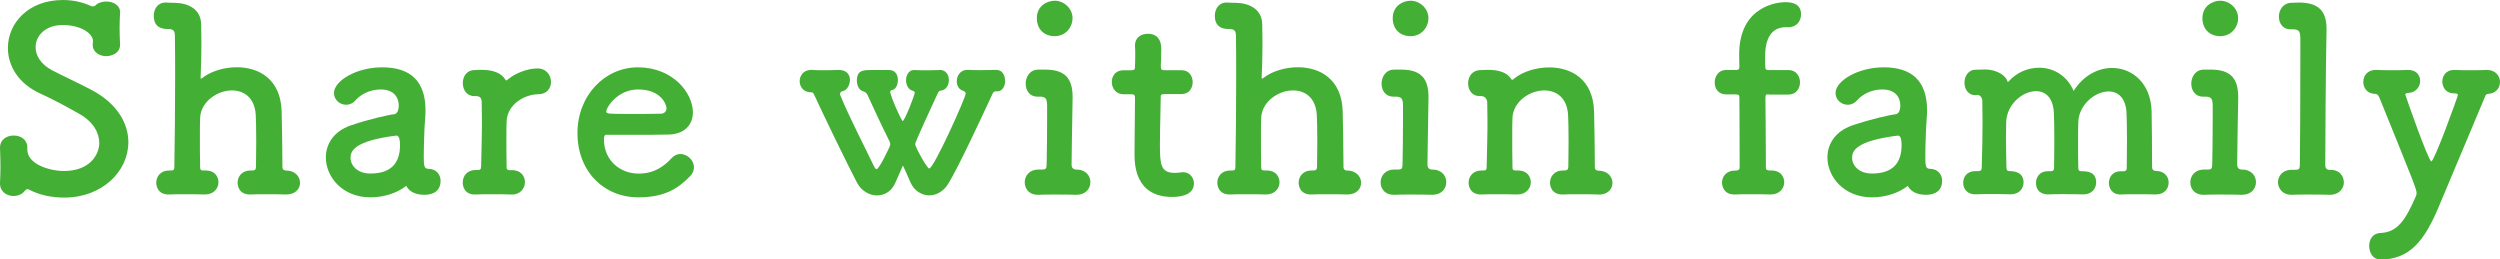 <?xml version="1.0" encoding="UTF-8"?><svg id="_レイヤー_2" xmlns="http://www.w3.org/2000/svg" viewBox="0 0 313.79 32.57"><defs><style>.cls-1{fill:#44af35;stroke-width:0px;}</style></defs><g id="design"><path class="cls-1" d="M8.1,24.8c-1.73,0-3.17-.35-4.38-.96-.13-.06-.19-.1-.29-.1-.13,0-.22.1-.32.22-.32.42-.86.64-1.41.64-.86,0-1.7-.54-1.7-1.57v-.13c.03-.54.06-1.22.06-1.89,0-.83-.03-1.73-.06-2.4v-.06c0-1.06.86-1.54,1.73-1.54s1.7.51,1.7,1.5v.26c0,1.82,2.72,2.69,4.61,2.69,3.26,0,4.42-2.08,4.42-3.52,0-1.28-.77-2.66-2.46-3.62-1.41-.8-3.2-1.79-4.9-2.56C2.27,10.5.99,8.22.99,6.02.99,2.94,3.52,0,7.9,0c1.25,0,2.46.26,3.55.77.06.03.13.03.22.03s.22-.03.29-.1c.32-.35.86-.51,1.38-.51.86,0,1.73.45,1.73,1.34v.1c-.03.61-.06,1.22-.06,1.86,0,.74.03,1.44.06,2.02.06,1.22-1.15,1.54-1.73,1.54-.83,0-1.7-.48-1.7-1.41v-.13c0-.13.03-.26.03-.35,0-.93-1.47-2.02-3.81-2.02-2.11,0-3.39,1.31-3.39,2.78,0,1.06.64,2.14,2.08,2.91,1.34.7,3.52,1.7,5.02,2.5,3.2,1.73,4.54,4.19,4.54,6.53,0,3.65-3.3,6.94-8.03,6.94Z"/><path class="cls-1" d="M35.87,24.41c-.64-.03-1.66-.03-2.62-.03-.67,0-1.31,0-1.7.03-1.73.1-1.73-1.38-1.73-1.47,0-.77.54-1.54,1.6-1.54h.26c.32,0,.45-.13.45-.48,0-.99.03-2.11.03-3.14,0-1.5-.03-2.82-.06-3.36-.13-2.18-1.5-3.07-2.98-3.07-1.86,0-3.9,1.41-4,3.42-.03.58-.03,1.44-.03,2.5s0,2.34.03,3.78c0,.35.22.35.54.35,1.41-.06,1.76.9,1.76,1.47,0,.77-.58,1.54-1.7,1.54h-.06c-.64-.03-1.66-.03-2.62-.03-.67,0-1.31,0-1.7.03-1.73.1-1.73-1.38-1.73-1.47,0-.77.54-1.54,1.6-1.54h.29c.29,0,.38-.1.38-.45.06-3.26.1-7.36.1-11.07,0-1.98,0-3.84-.03-5.41,0-.58-.19-.83-.86-.83-.51,0-1.79-.03-1.79-1.66,0-.83.48-1.66,1.47-1.66h.1c.38.03.7.03,1.02.03,1.76.03,3.33.8,3.36,2.72,0,.74.03,1.44.03,2.08,0,2.08-.06,3.71-.1,4.54,0,.13,0,.19.06.19.03,0,.06-.03.16-.1,1.02-.8,2.66-1.34,4.32-1.34,2.72,0,5.5,1.44,5.63,5.5.03,1.28.1,4.61.1,7.01,0,.35.22.45.42.45,1.18,0,1.79.77,1.79,1.54s-.58,1.47-1.73,1.47h-.06Z"/><path class="cls-1" d="M46.5,24.77c-3.52,0-5.6-2.56-5.6-5.02,0-1.63.96-3.26,3.1-4,2.21-.77,4.96-1.38,5.47-1.41.32-.03.58-.42.58-1.09,0-.38-.1-2.02-2.27-2.02-1.44,0-2.53.67-3.14,1.34-.35.42-.8.58-1.18.58-.83,0-1.54-.64-1.54-1.47,0-1.54,2.82-3.23,6.05-3.23,3.55,0,5.44,1.73,5.44,5.41,0,.38-.03.8-.06,1.25-.06.48-.16,3.01-.16,4.58,0,1.18.06,1.5.61,1.5,1.02.03,1.5.77,1.5,1.5,0,1.76-1.7,1.76-2.02,1.76-.8,0-1.79-.19-2.3-1.12-1.15.93-2.85,1.44-4.48,1.44ZM49.73,17.02c-5.41.67-5.73,2.02-5.73,2.78,0,.99.86,1.98,2.5,1.98,2.59,0,3.71-1.31,3.71-3.58,0-.48-.06-1.18-.45-1.18h-.03Z"/><path class="cls-1" d="M64.19,24.41h-.06c-.64-.03-1.66-.03-2.62-.03-.67,0-1.31,0-1.7.03-1.54.1-1.73-1.06-1.73-1.5,0-.8.54-1.57,1.6-1.57h.29c.29,0,.42-.1.42-.45.06-3.26.1-3.78.1-4.99,0-.64,0-1.47-.03-3.04,0-.48-.16-.8-.74-.8h-.19c-.96,0-1.44-.8-1.44-1.63s.48-1.63,1.47-1.63c.38,0,.48-.03.8-.03h.16c1.34,0,2.4.38,2.91,1.22.03.06.06.1.13.1s.16-.1.32-.22c.74-.61,2.24-1.28,3.58-1.28,1.12,0,1.7.86,1.7,1.7,0,.77-.51,1.54-1.6,1.54-1.82.03-3.84,1.31-3.97,3.33-.03.58-.03,1.31-.03,2.3s0,2.11.03,3.55c0,.35.22.35.54.35,1.28-.06,1.76.8,1.76,1.5,0,.8-.58,1.57-1.7,1.57Z"/><path class="cls-1" d="M80.13,24.77c-4.38,0-7.65-3.3-7.65-8.06s3.46-8.26,7.58-8.26c4.42,0,6.91,3.23,6.91,5.66,0,1.5-.99,2.72-3.04,2.78-.99.03-1.66.03-7.87.03-.19,0-.26.26-.26.61.03,2.66,2.08,4.26,4.35,4.26,2.02,0,3.23-.96,4.16-1.95.32-.35.7-.51,1.09-.51.86,0,1.7.77,1.7,1.66,0,.38-.13.77-.48,1.12-1.54,1.6-3.26,2.66-6.5,2.66ZM83.65,13.57c0-.45-.67-2.34-3.55-2.34-2.59,0-4,2.24-4,2.78,0,.29.32.29,3.3.29,1.31,0,2.75,0,3.62-.03.38-.03.64-.32.64-.7Z"/><path class="cls-1" d="M117.92,8.77c.83,0,1.18.64,1.18,1.28s-.35,1.22-.93,1.31c-.29.03-.35.1-.48.38-.86,1.86-2.82,6.08-2.82,6.34,0,.38,1.5,3.07,1.76,3.07.58,0,4.58-8.9,4.58-9.41,0-.19-.16-.29-.35-.35-.51-.16-.77-.67-.77-1.18,0-.7.45-1.44,1.31-1.44h.06c.51.03.99.03,1.47.03.64,0,1.28,0,2.05-.03,1.15-.03,1.18,1.25,1.18,1.41,0,.64-.35,1.28-.96,1.28h-.16c-.32,0-.42.19-.51.42-1.7,3.65-4.16,8.93-5.44,11.07-.61,1.06-1.54,1.57-2.46,1.57s-1.86-.54-2.34-1.6c-.22-.48-.61-1.44-.96-2.14-.35.77-.77,1.73-.96,2.18-.48,1.09-1.38,1.57-2.3,1.57s-1.95-.54-2.5-1.6c-1.18-2.24-4.1-8.26-5.41-11.1-.13-.29-.26-.22-.54-.26-.83-.06-1.25-.74-1.25-1.38,0-.7.48-1.41,1.41-1.41h.1c.51.03.96.03,1.41.03.61,0,1.18,0,1.95-.03h.06c.99,0,1.38.61,1.38,1.25s-.38,1.31-.9,1.41c-.22.03-.35.19-.35.38,0,.03.03.06.03.1.99,2.5,3.23,6.82,4.26,8.99.1.22.22.32.32.32.29,0,1.7-2.85,1.7-3.07,0-.13-.03-.29-.06-.35-1.12-2.24-2.18-4.54-2.82-5.95-.13-.26-.38-.35-.64-.45-.42-.16-.67-.7-.67-1.28,0-1.31.77-1.34,1.79-1.34h2.27c.77,0,1.09.61,1.09,1.25,0,.58-.26,1.15-.67,1.25-.19.03-.29.1-.29.22,0,.54,1.41,3.68,1.57,3.68.22,0,1.5-3.23,1.5-3.55,0-.13-.1-.22-.29-.26-.51-.13-.8-.74-.8-1.31,0-.64.35-1.28.99-1.28h.06c.51.03.93.03,1.31.03.51,0,1.02,0,1.79-.03h.03Z"/><path class="cls-1" d="M131.33,8.74c2.34.03,3.3,1.12,3.3,3.42v.13c-.06,4.42-.13,6.78-.13,8.38,0,.26.1.58.54.61,1.18-.03,1.82.74,1.82,1.57s-.58,1.6-1.76,1.6h-.06c-.67-.03-1.79-.03-2.78-.03-.77,0-1.44,0-1.82.03-1.38.06-1.82-.86-1.82-1.57,0-.8.58-1.6,1.7-1.6h.51c.42,0,.54-.1.54-.67.03-1.47.06-3.42.06-5.63v-1.6c0-.9-.1-1.25-.9-1.25h-.32c-.99,0-1.47-.8-1.47-1.63s.51-1.76,1.57-1.76h1.02ZM130.14,2.27c0-1.57,1.34-2.18,2.24-2.18,1.15,0,2.24.96,2.24,2.18,0,1.15-.86,2.27-2.24,2.27-1.25,0-2.24-.8-2.24-2.27Z"/><path class="cls-1" d="M146.17,11.81c-.48,0-.48.16-.48.35,0,1.18-.1,3.9-.1,6.02,0,2.5.1,3.52,1.89,3.52.22,0,.48-.03.74-.06.1,0,.16-.03.26-.03.86,0,1.38.7,1.38,1.41,0,1.15-1.06,1.7-2.72,1.7-4.74,0-4.74-4.19-4.74-5.5,0-1.86.06-5.06.06-6.46v-.48c0-.42-.19-.45-.51-.45h-.96c-.93,0-1.44-.77-1.44-1.54s.48-1.47,1.44-1.47h.93c.51,0,.54-.1.54-.54,0,0,.03-.64.03-1.38,0-.38,0-.77-.03-1.12v-.1c0-.96.77-1.44,1.6-1.44,1.7,0,1.7,1.54,1.7,1.95,0,.86-.06,2.08-.06,2.08,0,.51.13.54.45.54h2.14c.96,0,1.41.74,1.41,1.5s-.45,1.5-1.41,1.5h-2.11Z"/><path class="cls-1" d="M169.05,24.41c-.64-.03-1.66-.03-2.62-.03-.67,0-1.31,0-1.7.03-1.73.1-1.73-1.38-1.73-1.47,0-.77.54-1.54,1.6-1.54h.26c.32,0,.45-.13.45-.48,0-.99.03-2.11.03-3.14,0-1.5-.03-2.82-.06-3.36-.13-2.18-1.5-3.07-2.98-3.07-1.86,0-3.9,1.41-4,3.42-.03.58-.03,1.44-.03,2.5s0,2.34.03,3.78c0,.35.22.35.54.35,1.41-.06,1.76.9,1.76,1.47,0,.77-.58,1.54-1.7,1.54h-.06c-.64-.03-1.66-.03-2.62-.03-.67,0-1.31,0-1.7.03-1.73.1-1.73-1.38-1.73-1.47,0-.77.54-1.54,1.6-1.54h.29c.29,0,.38-.1.38-.45.06-3.26.1-7.36.1-11.07,0-1.98,0-3.84-.03-5.41,0-.58-.19-.83-.86-.83-.51,0-1.79-.03-1.79-1.66,0-.83.48-1.66,1.47-1.66h.1c.38.03.7.03,1.02.03,1.76.03,3.33.8,3.36,2.72,0,.74.03,1.44.03,2.08,0,2.08-.06,3.71-.1,4.54,0,.13,0,.19.06.19.03,0,.06-.03.16-.1,1.02-.8,2.66-1.34,4.32-1.34,2.72,0,5.5,1.44,5.63,5.5.03,1.28.1,4.61.1,7.01,0,.35.22.45.42.45,1.18,0,1.79.77,1.79,1.54s-.58,1.47-1.73,1.47h-.06Z"/><path class="cls-1" d="M176,8.74c2.34.03,3.3,1.12,3.3,3.42v.13c-.06,4.42-.13,6.78-.13,8.38,0,.26.1.58.54.61,1.18-.03,1.82.74,1.82,1.57s-.58,1.6-1.76,1.6h-.06c-.67-.03-1.79-.03-2.78-.03-.77,0-1.44,0-1.82.03-1.38.06-1.82-.86-1.82-1.57,0-.8.58-1.6,1.7-1.6h.51c.42,0,.54-.1.54-.67.03-1.47.06-3.42.06-5.63v-1.6c0-.9-.1-1.25-.9-1.25h-.32c-.99,0-1.47-.8-1.47-1.63s.51-1.76,1.57-1.76h1.02ZM174.81,2.27c0-1.57,1.34-2.18,2.24-2.18,1.15,0,2.24.96,2.24,2.18,0,1.15-.86,2.27-2.24,2.27-1.25,0-2.24-.8-2.24-2.27Z"/><path class="cls-1" d="M200.6,24.41c-.64-.03-1.66-.03-2.62-.03-.67,0-1.31,0-1.7.03-1.73.1-1.73-1.38-1.73-1.47,0-.77.54-1.54,1.6-1.54h.22c.32,0,.48-.13.48-.48,0-.99.03-2.11.03-3.14,0-1.5-.03-2.82-.06-3.36-.13-2.18-1.5-3.07-2.98-3.07-1.86,0-3.9,1.41-4,3.42-.03.58-.03,1.44-.03,2.5s0,2.34.03,3.78c0,.35.22.35.54.35,1.41-.06,1.76.9,1.76,1.47,0,.77-.58,1.54-1.7,1.54h-.06c-.64-.03-1.66-.03-2.62-.03-.67,0-1.31,0-1.7.03-1.73.1-1.73-1.38-1.73-1.47,0-.77.54-1.54,1.6-1.54h.29c.29,0,.38-.1.38-.45.06-3.26.1-3.81.1-5.02,0-.67,0-1.5-.03-3.07,0-.38-.26-.8-.77-.8h-.19c-.96,0-1.44-.77-1.44-1.6s.51-1.66,1.57-1.66c.38,0,.45-.03.77-.03h.19c1.31,0,2.37.32,2.88,1.15.03.06.06.1.13.1s.16-.1.32-.22c1.02-.8,2.66-1.34,4.32-1.34,2.72,0,5.5,1.44,5.63,5.5.03,1.28.1,4.61.1,7.01,0,.35.22.45.42.45,1.18,0,1.79.77,1.79,1.54s-.58,1.47-1.73,1.47h-.06Z"/><path class="cls-1" d="M222.01,11.84c-.32,0-.42,0-.42.51,0,0,.06,5.66.06,8.7,0,.32.29.35.54.35,1.41-.06,1.76.9,1.76,1.47,0,.77-.58,1.54-1.7,1.54h-.06c-.64-.03-1.66-.03-2.62-.03-.67,0-1.31,0-1.7.03-1.73.1-1.73-1.41-1.73-1.5,0-.74.54-1.5,1.6-1.5h.13c.26,0,.48-.1.48-.35v-2.08c0-3.01-.03-6.62-.03-6.62,0-.45-.03-.51-.54-.51h-1.12c-.99,0-1.44-.74-1.44-1.5s.48-1.57,1.44-1.57h1.15c.32,0,.51,0,.51-.42,0-.32-.03-.67-.03-1.5,0-6.18,4.93-6.59,5.79-6.59,1.12,0,1.98.35,1.98,1.54,0,.8-.54,1.6-1.54,1.6h-.35c-2.56,0-2.62,2.78-2.62,3.81,0,.54,0,.83.03,1.25,0,.32.22.32.45.32h2.46c.96,0,1.44.77,1.44,1.54s-.48,1.54-1.44,1.54h-2.5Z"/><path class="cls-1" d="M234.97,24.77c-3.52,0-5.6-2.56-5.6-5.02,0-1.63.96-3.26,3.1-4,2.21-.77,4.96-1.38,5.47-1.41.32-.03.58-.42.58-1.09,0-.38-.1-2.02-2.27-2.02-1.44,0-2.53.67-3.14,1.34-.35.42-.8.58-1.18.58-.83,0-1.54-.64-1.54-1.47,0-1.54,2.82-3.23,6.05-3.23,3.55,0,5.44,1.73,5.44,5.41,0,.38-.03.8-.06,1.25-.06.48-.16,3.01-.16,4.58,0,1.18.06,1.5.61,1.5,1.02.03,1.5.77,1.5,1.5,0,1.76-1.7,1.76-2.02,1.76-.8,0-1.79-.19-2.3-1.12-1.15.93-2.85,1.44-4.48,1.44ZM238.2,17.02c-5.41.67-5.73,2.02-5.73,2.78,0,.99.86,1.98,2.5,1.98,2.59,0,3.71-1.31,3.71-3.58,0-.48-.06-1.18-.45-1.18h-.03Z"/><path class="cls-1" d="M270.59,24.41c-.64-.03-1.66-.03-2.62-.03-.67,0-1.31,0-1.7.03-1.15.06-1.57-.77-1.57-1.44,0-.74.48-1.47,1.44-1.47h.35c.26,0,.45-.06.45-.42,0-1.02.03-2.24.03-3.36,0-1.6-.03-3.01-.06-3.58-.1-1.89-1.09-2.66-2.24-2.66-1.7,0-3.71,1.63-3.81,3.81-.03.67-.03,1.6-.03,2.78,0,.86,0,1.89.03,3.04,0,.32.16.38.38.38.86,0,1.86.13,1.86,1.41,0,.77-.54,1.5-1.6,1.5h-.03c-.64-.03-1.66-.03-2.62-.03-.67,0-1.31,0-1.7.03-.61.03-1.6-.22-1.6-1.44,0-.74.48-1.47,1.47-1.47h.35c.32,0,.45-.1.45-.48,0-1.02.03-2.21.03-3.33,0-1.57-.03-2.98-.06-3.55-.1-1.92-1.09-2.69-2.24-2.69-1.66,0-3.65,1.63-3.74,3.84,0,.45-.03,1.06-.03,1.82,0,1.02.03,2.34.06,3.9,0,.35.1.48.42.48.61,0,1.73.16,1.73,1.41,0,.77-.54,1.5-1.6,1.5h-.03c-.64-.03-1.66-.03-2.62-.03-.67,0-1.31,0-1.7.03-1.09.06-1.63-.67-1.63-1.44s.51-1.47,1.5-1.47h.32c.32,0,.51-.06.51-.45.06-2.3.1-4,.1-5.63,0-.93-.03-1.82-.03-2.78,0-.26-.22-.7-.58-.7h-.06c-1.02.16-1.6-.64-1.6-1.54,0-.8.48-1.63,1.41-1.63h.03c.51,0,.83-.03,1.12-.03,1.63,0,2.66.86,2.82,1.44.03.1.06.13.06.13.03,0,.06-.03.1-.06,1.02-1.15,2.43-1.73,3.84-1.73,1.76,0,3.49.96,4.32,2.91,1.25-1.95,3.07-2.88,4.83-2.88,2.53,0,4.86,1.92,4.96,5.41.03,1.28.06,4.58.06,7.07,0,.29.22.45.48.45h.03c1.06,0,1.57.74,1.57,1.44,0,.77-.51,1.5-1.57,1.5h-.03Z"/><path class="cls-1" d="M277.63,8.74c2.34.03,3.3,1.12,3.3,3.42v.13c-.06,4.42-.13,6.78-.13,8.38,0,.26.1.58.54.61,1.18-.03,1.82.74,1.82,1.57s-.58,1.6-1.76,1.6h-.06c-.67-.03-1.79-.03-2.78-.03-.77,0-1.44,0-1.82.03-1.38.06-1.82-.86-1.82-1.57,0-.8.58-1.6,1.7-1.6h.51c.42,0,.54-.1.54-.67.03-1.47.06-3.42.06-5.63v-1.6c0-.9-.1-1.25-.9-1.25h-.32c-.99,0-1.47-.8-1.47-1.63s.51-1.76,1.57-1.76h1.02ZM276.44,2.27c0-1.57,1.34-2.18,2.24-2.18,1.15,0,2.24.96,2.24,2.18,0,1.15-.86,2.27-2.24,2.27-1.25,0-2.24-.8-2.24-2.27Z"/><path class="cls-1" d="M294.2,22.85c0,.8-.58,1.6-1.76,1.6h-.06c-.67-.03-1.79-.03-2.82-.03-.74,0-1.44,0-1.82.03-1.34.06-1.82-.93-1.82-1.57,0-.77.58-1.57,1.7-1.57h.51c.42,0,.54-.1.54-.67.03-1.47.06-8.96.06-13.28v-2.43c0-.9-.1-1.25-.9-1.25h-.35c-.96,0-1.44-.77-1.44-1.6s.54-1.73,1.6-1.73c.38,0,.7-.03,1.02-.03,2.3.03,3.36,1.02,3.36,3.3v.19c-.1,3.71-.16,15.29-.16,16.9,0,.26.06.58.51.61,1.41-.06,1.82.93,1.82,1.54Z"/><path class="cls-1" d="M298.81,32.57c-1.02,0-1.44-.9-1.44-1.7s.42-1.6,1.44-1.63c2.11-.1,3.1-1.57,4.45-4.67.03-.1.06-.22.06-.35,0-.45-.32-1.25-4.64-11.9-.1-.22-.22-.54-.58-.54-.96,0-1.47-.74-1.47-1.5s.51-1.5,1.54-1.5h.13c.58.03,1.28.03,1.98.03s1.41,0,1.92-.03h.1c.99,0,1.47.67,1.47,1.38s-.51,1.44-1.44,1.5c-.29.03-.42.06-.42.22,0,.1,2.91,8.38,3.26,8.38.38,0,3.33-8.16,3.33-8.32,0-.19-.16-.22-.51-.22-.96,0-1.44-.74-1.44-1.5,0-.7.48-1.44,1.44-1.44h.13c.58.03,1.31.03,2.02.03s1.41,0,1.92-.03h.1c1.09,0,1.63.77,1.63,1.5s-.48,1.44-1.47,1.5c-.32.03-.35.19-.45.45-1.6,3.81-4.06,9.66-5.73,13.63-1.79,4.29-3.62,6.69-7.33,6.72Z"/></g></svg>